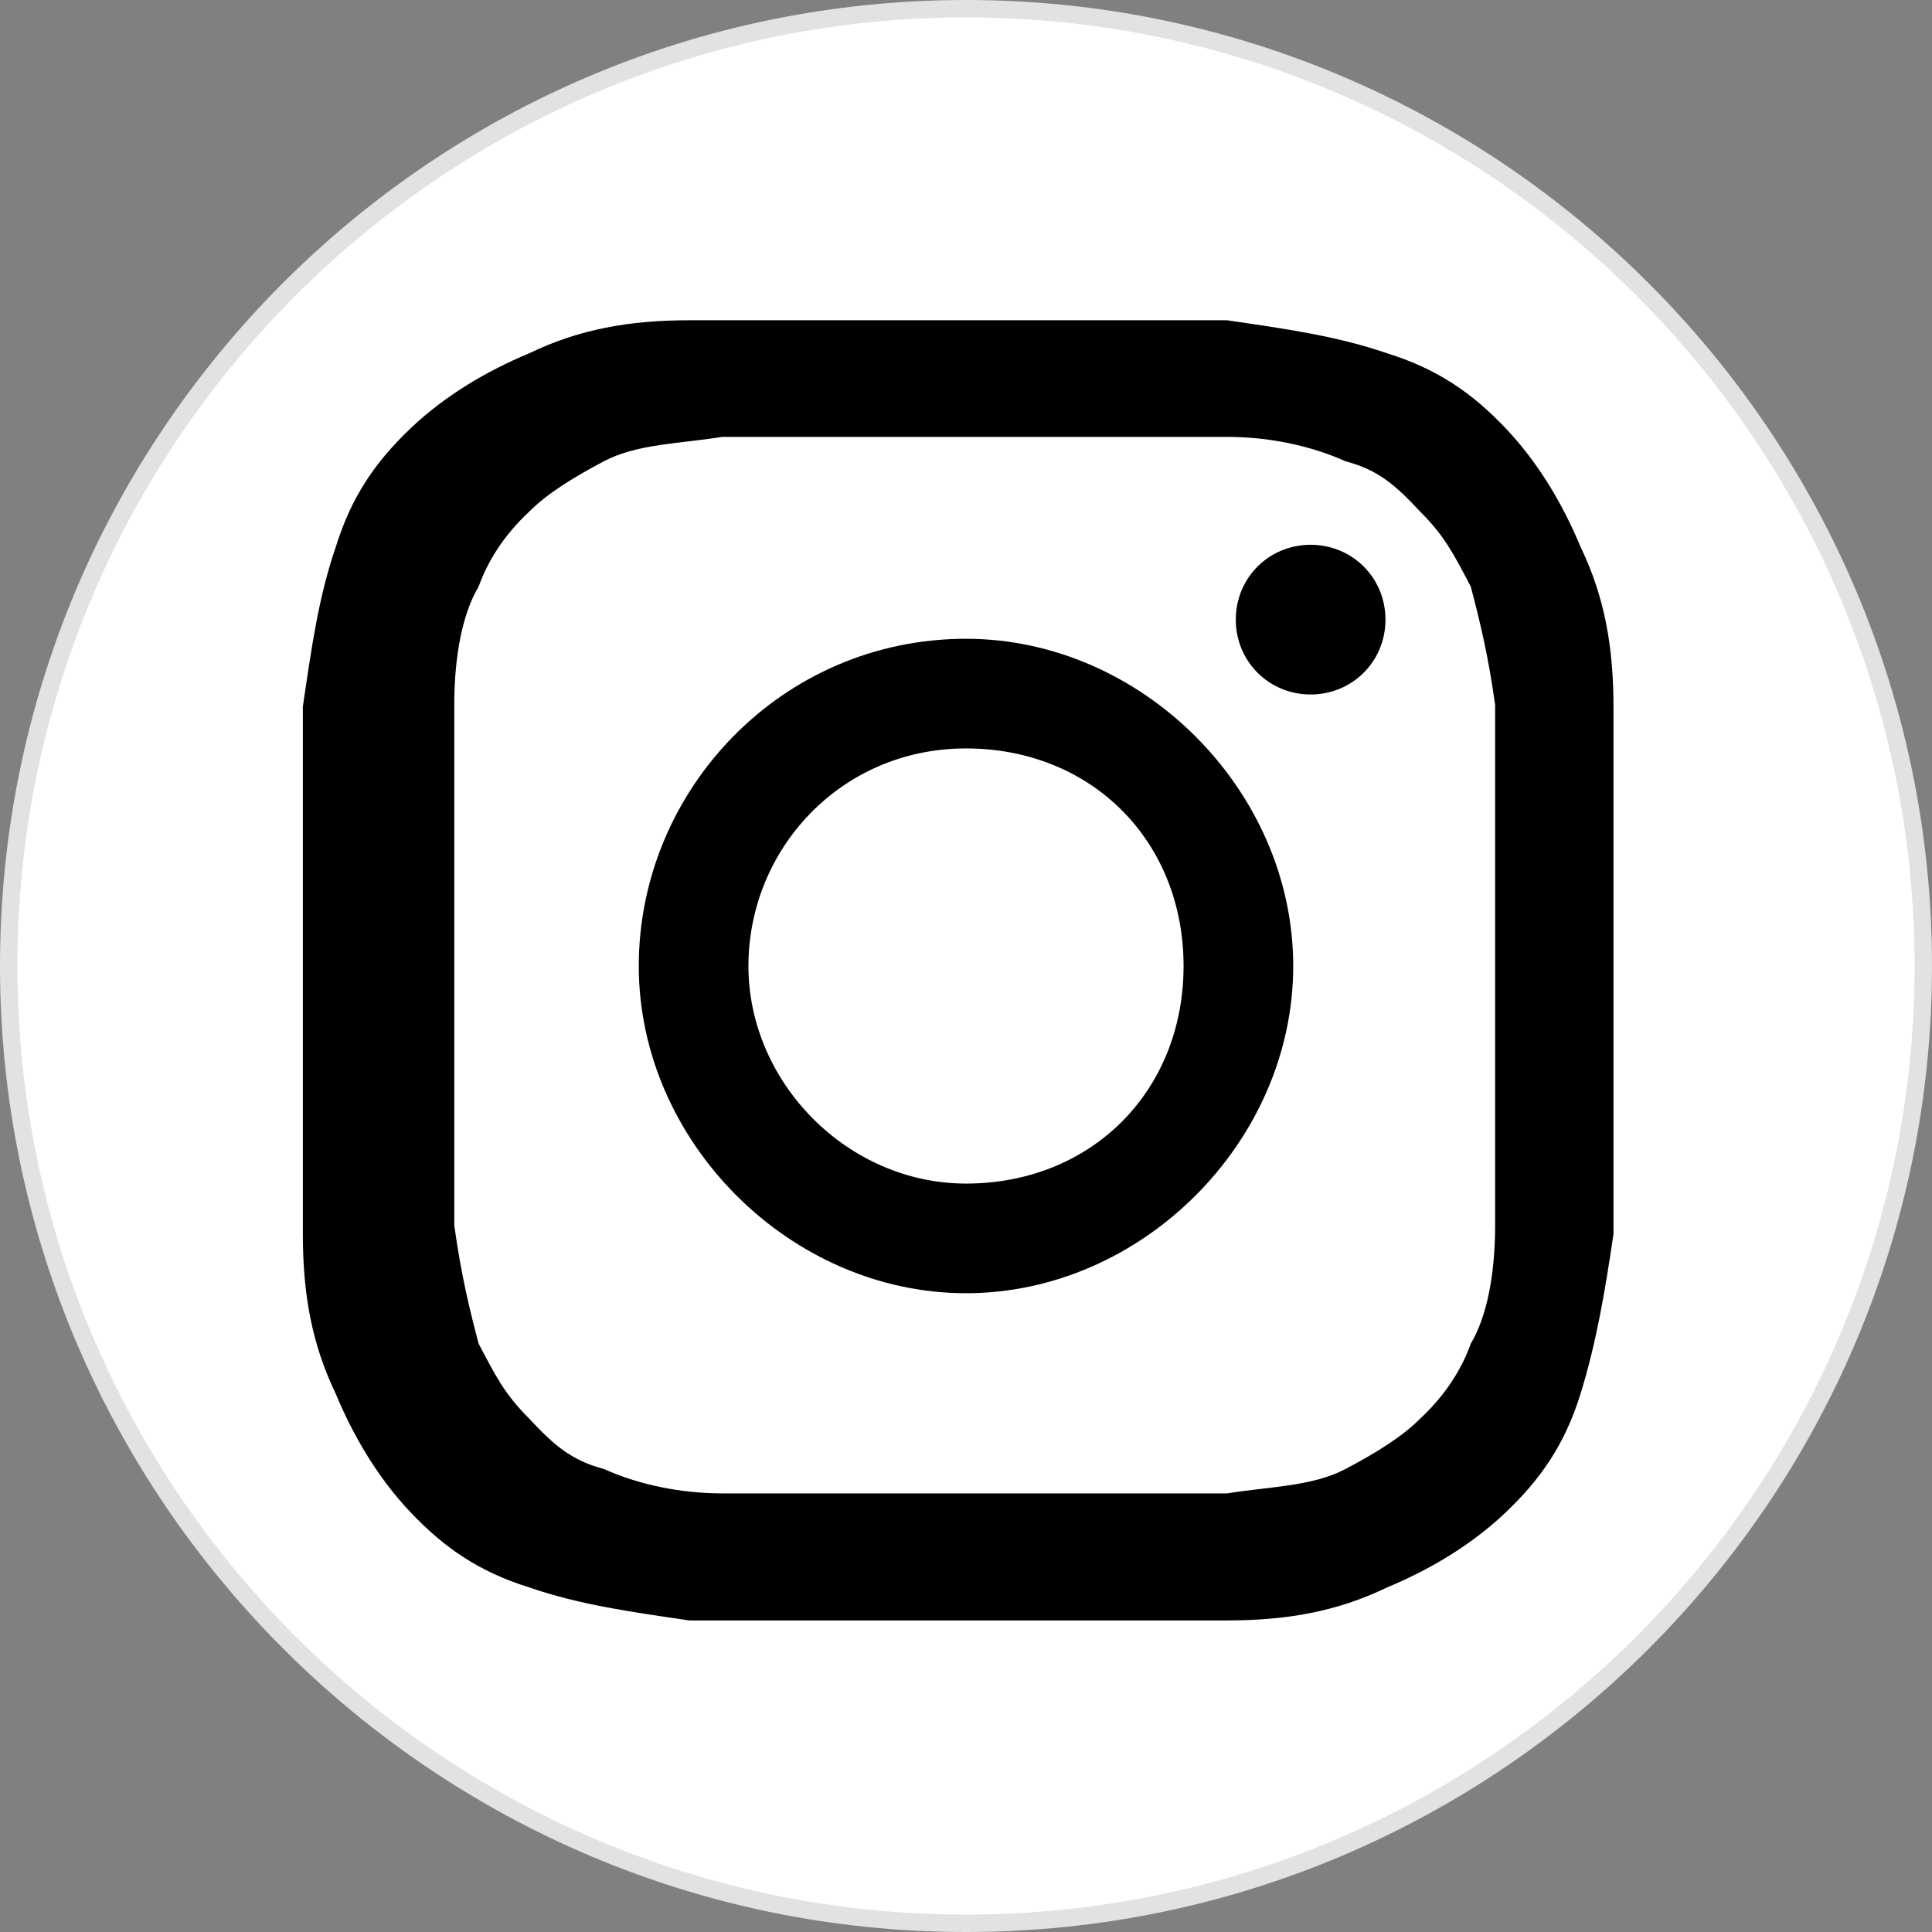 <?xml version="1.0" encoding="UTF-8"?> <svg xmlns="http://www.w3.org/2000/svg" id="Layer_1" width="111" height="111" viewBox="0 0 111 111"><rect x="0" y="0" width="111" height="111" fill="#808080" stroke="none"/><defs><style>.cls-1{fill:#e2e2e2;}.cls-2{fill:#fff;}</style></defs><path class="cls-2" d="M55.5,110.5C25.17,110.5.5,85.83.5,55.5S25.17.5,55.5.5s55,24.67,55,55-24.67,55-55,55Z"></path><path class="cls-1" d="M55.5,1c30.05,0,54.5,24.45,54.5,54.5s-24.45,54.5-54.5,54.5S1,85.55,1,55.5,25.45,1,55.5,1M55.5,0C24.8,0,0,24.9,0,55.5s24.9,55.5,55.5,55.5,55.5-24.9,55.5-55.5S86.1,0,55.5,0h0Z"></path><g id="logo2"><path d="M92.7,55.5v-14.9c0-3.4-.5-6.3-1.9-9.2-1-2.4-2.4-4.8-4.3-6.8s-3.9-3.4-6.8-4.3c-2.9-1-5.8-1.4-9.2-1.9h-30.9c-3.4,0-6.3.5-9.2,1.9-2.4,1-4.8,2.4-6.8,4.3s-3.4,3.9-4.3,6.8c-1,2.9-1.4,5.8-1.9,9.2v15.4h0v14.9c0,3.4.5,6.3,1.9,9.2,1,2.4,2.4,4.8,4.3,6.8s3.9,3.4,6.8,4.3c2.9,1,5.8,1.4,9.2,1.9h30.9c3.4,0,6.3-.5,9.2-1.9,2.4-1,4.8-2.4,6.8-4.3s3.4-3.9,4.3-6.8,1.4-5.8,1.9-9.2v-15.4h0ZM85.9,70.4h0c0,2.9-.5,5.3-1.4,6.8h0c-.5,1.4-1.4,2.9-2.9,4.3h0c-1,1-2.4,1.9-4.3,2.9h0c-1.9,1-4.3,1-6.8,1.4h-11.6c-5.3,0-1.9,0-2.9,0h-14.5c-2.4,0-4.8-.5-6.8-1.4h0c-1.9-.5-2.9-1.4-4.3-2.9h0c-1.4-1.4-1.9-2.4-2.9-4.3h0c-.5-1.9-1-3.9-1.4-6.8h0v-29.9h0c0-2.9.5-5.3,1.4-6.8h0c.5-1.4,1.4-2.9,2.9-4.3h0c1-1,2.4-1.9,4.3-2.9h0c1.9-1,4.3-1,6.8-1.4h11.6c5.3,0,1.9,0,2.9,0h14.5c2.4,0,4.8.5,6.8,1.4h0c1.9.5,2.9,1.4,4.3,2.9h0c1.4,1.4,1.9,2.4,2.9,4.3h0c.5,1.9,1,3.9,1.4,6.8h0v29.9Z"></path><path d="M55.5,36.7c-10.6,0-18.8,8.7-18.8,18.8s8.7,18.8,18.8,18.8,18.8-8.7,18.8-18.8-8.7-18.8-18.8-18.8ZM55.5,68c-6.8,0-12.5-5.8-12.5-12.5s5.3-12.5,12.5-12.5,12.5,5.3,12.5,12.5-5.3,12.5-12.5,12.5Z"></path><path d="M75.3,31.3c-2.4,0-4.3,1.9-4.3,4.3s1.9,4.3,4.3,4.3,4.3-1.9,4.3-4.3-1.9-4.3-4.3-4.3Z"></path></g></svg> 